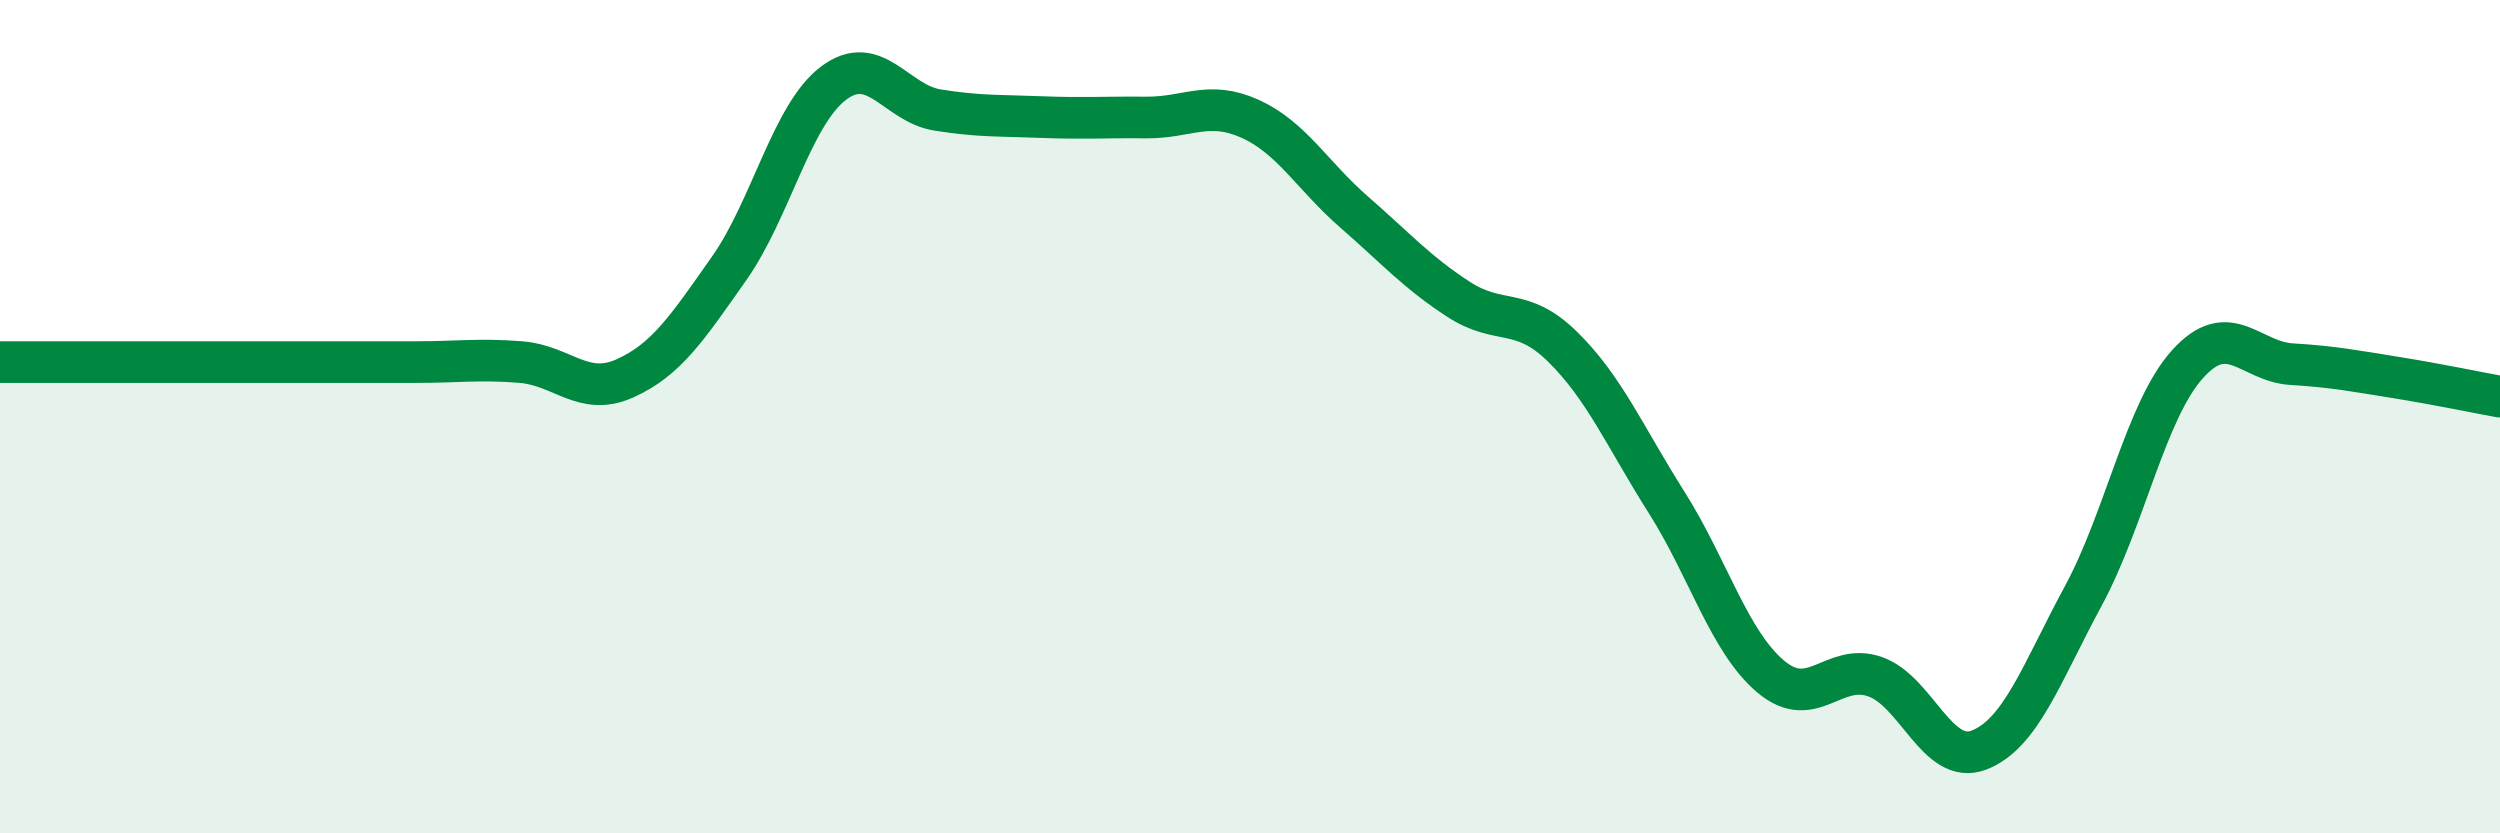 
    <svg width="60" height="20" viewBox="0 0 60 20" xmlns="http://www.w3.org/2000/svg">
      <path
        d="M 0,8.69 C 0.5,8.69 1.5,8.69 2.5,8.69 C 3.5,8.69 4,8.69 5,8.69 C 6,8.69 6.5,8.69 7.5,8.69 C 8.5,8.69 9,8.69 10,8.69 C 11,8.69 11.5,8.61 12.5,8.69 C 13.5,8.77 14,9.53 15,9.08 C 16,8.63 16.5,7.86 17.5,6.44 C 18.5,5.02 19,2.76 20,2 C 21,1.24 21.5,2.48 22.5,2.64 C 23.5,2.8 24,2.77 25,2.81 C 26,2.85 26.5,2.81 27.5,2.82 C 28.5,2.83 29,2.4 30,2.85 C 31,3.3 31.5,4.22 32.5,5.09 C 33.5,5.96 34,6.53 35,7.18 C 36,7.83 36.5,7.34 37.5,8.32 C 38.5,9.3 39,10.48 40,12.06 C 41,13.64 41.5,15.4 42.5,16.24 C 43.5,17.08 44,15.89 45,16.24 C 46,16.59 46.5,18.39 47.5,18 C 48.5,17.61 49,16.15 50,14.3 C 51,12.45 51.5,9.85 52.5,8.74 C 53.5,7.63 54,8.68 55,8.74 C 56,8.8 56.5,8.9 57.5,9.06 C 58.5,9.22 59.5,9.43 60,9.52L60 20L0 20Z"
        fill="#008740"
        opacity="0.1"
        stroke-linecap="round"
        stroke-linejoin="round"
      />
      <path
        d="M 0,8.69 C 0.5,8.69 1.5,8.69 2.5,8.69 C 3.5,8.69 4,8.69 5,8.69 C 6,8.69 6.5,8.69 7.5,8.69 C 8.5,8.69 9,8.69 10,8.69 C 11,8.69 11.5,8.61 12.5,8.69 C 13.5,8.77 14,9.53 15,9.08 C 16,8.63 16.5,7.86 17.5,6.44 C 18.5,5.02 19,2.76 20,2 C 21,1.24 21.5,2.48 22.5,2.64 C 23.5,2.8 24,2.77 25,2.81 C 26,2.85 26.5,2.81 27.5,2.82 C 28.5,2.83 29,2.4 30,2.85 C 31,3.3 31.5,4.22 32.5,5.09 C 33.5,5.96 34,6.53 35,7.18 C 36,7.83 36.5,7.34 37.5,8.32 C 38.5,9.3 39,10.48 40,12.06 C 41,13.64 41.5,15.4 42.5,16.24 C 43.5,17.08 44,15.89 45,16.24 C 46,16.59 46.5,18.39 47.5,18 C 48.5,17.61 49,16.15 50,14.3 C 51,12.45 51.5,9.85 52.5,8.74 C 53.5,7.63 54,8.68 55,8.74 C 56,8.8 56.5,8.9 57.5,9.06 C 58.5,9.22 59.5,9.43 60,9.52"
        stroke="#008740"
        stroke-width="1"
        fill="none"
        stroke-linecap="round"
        stroke-linejoin="round"
      />
    </svg>
  